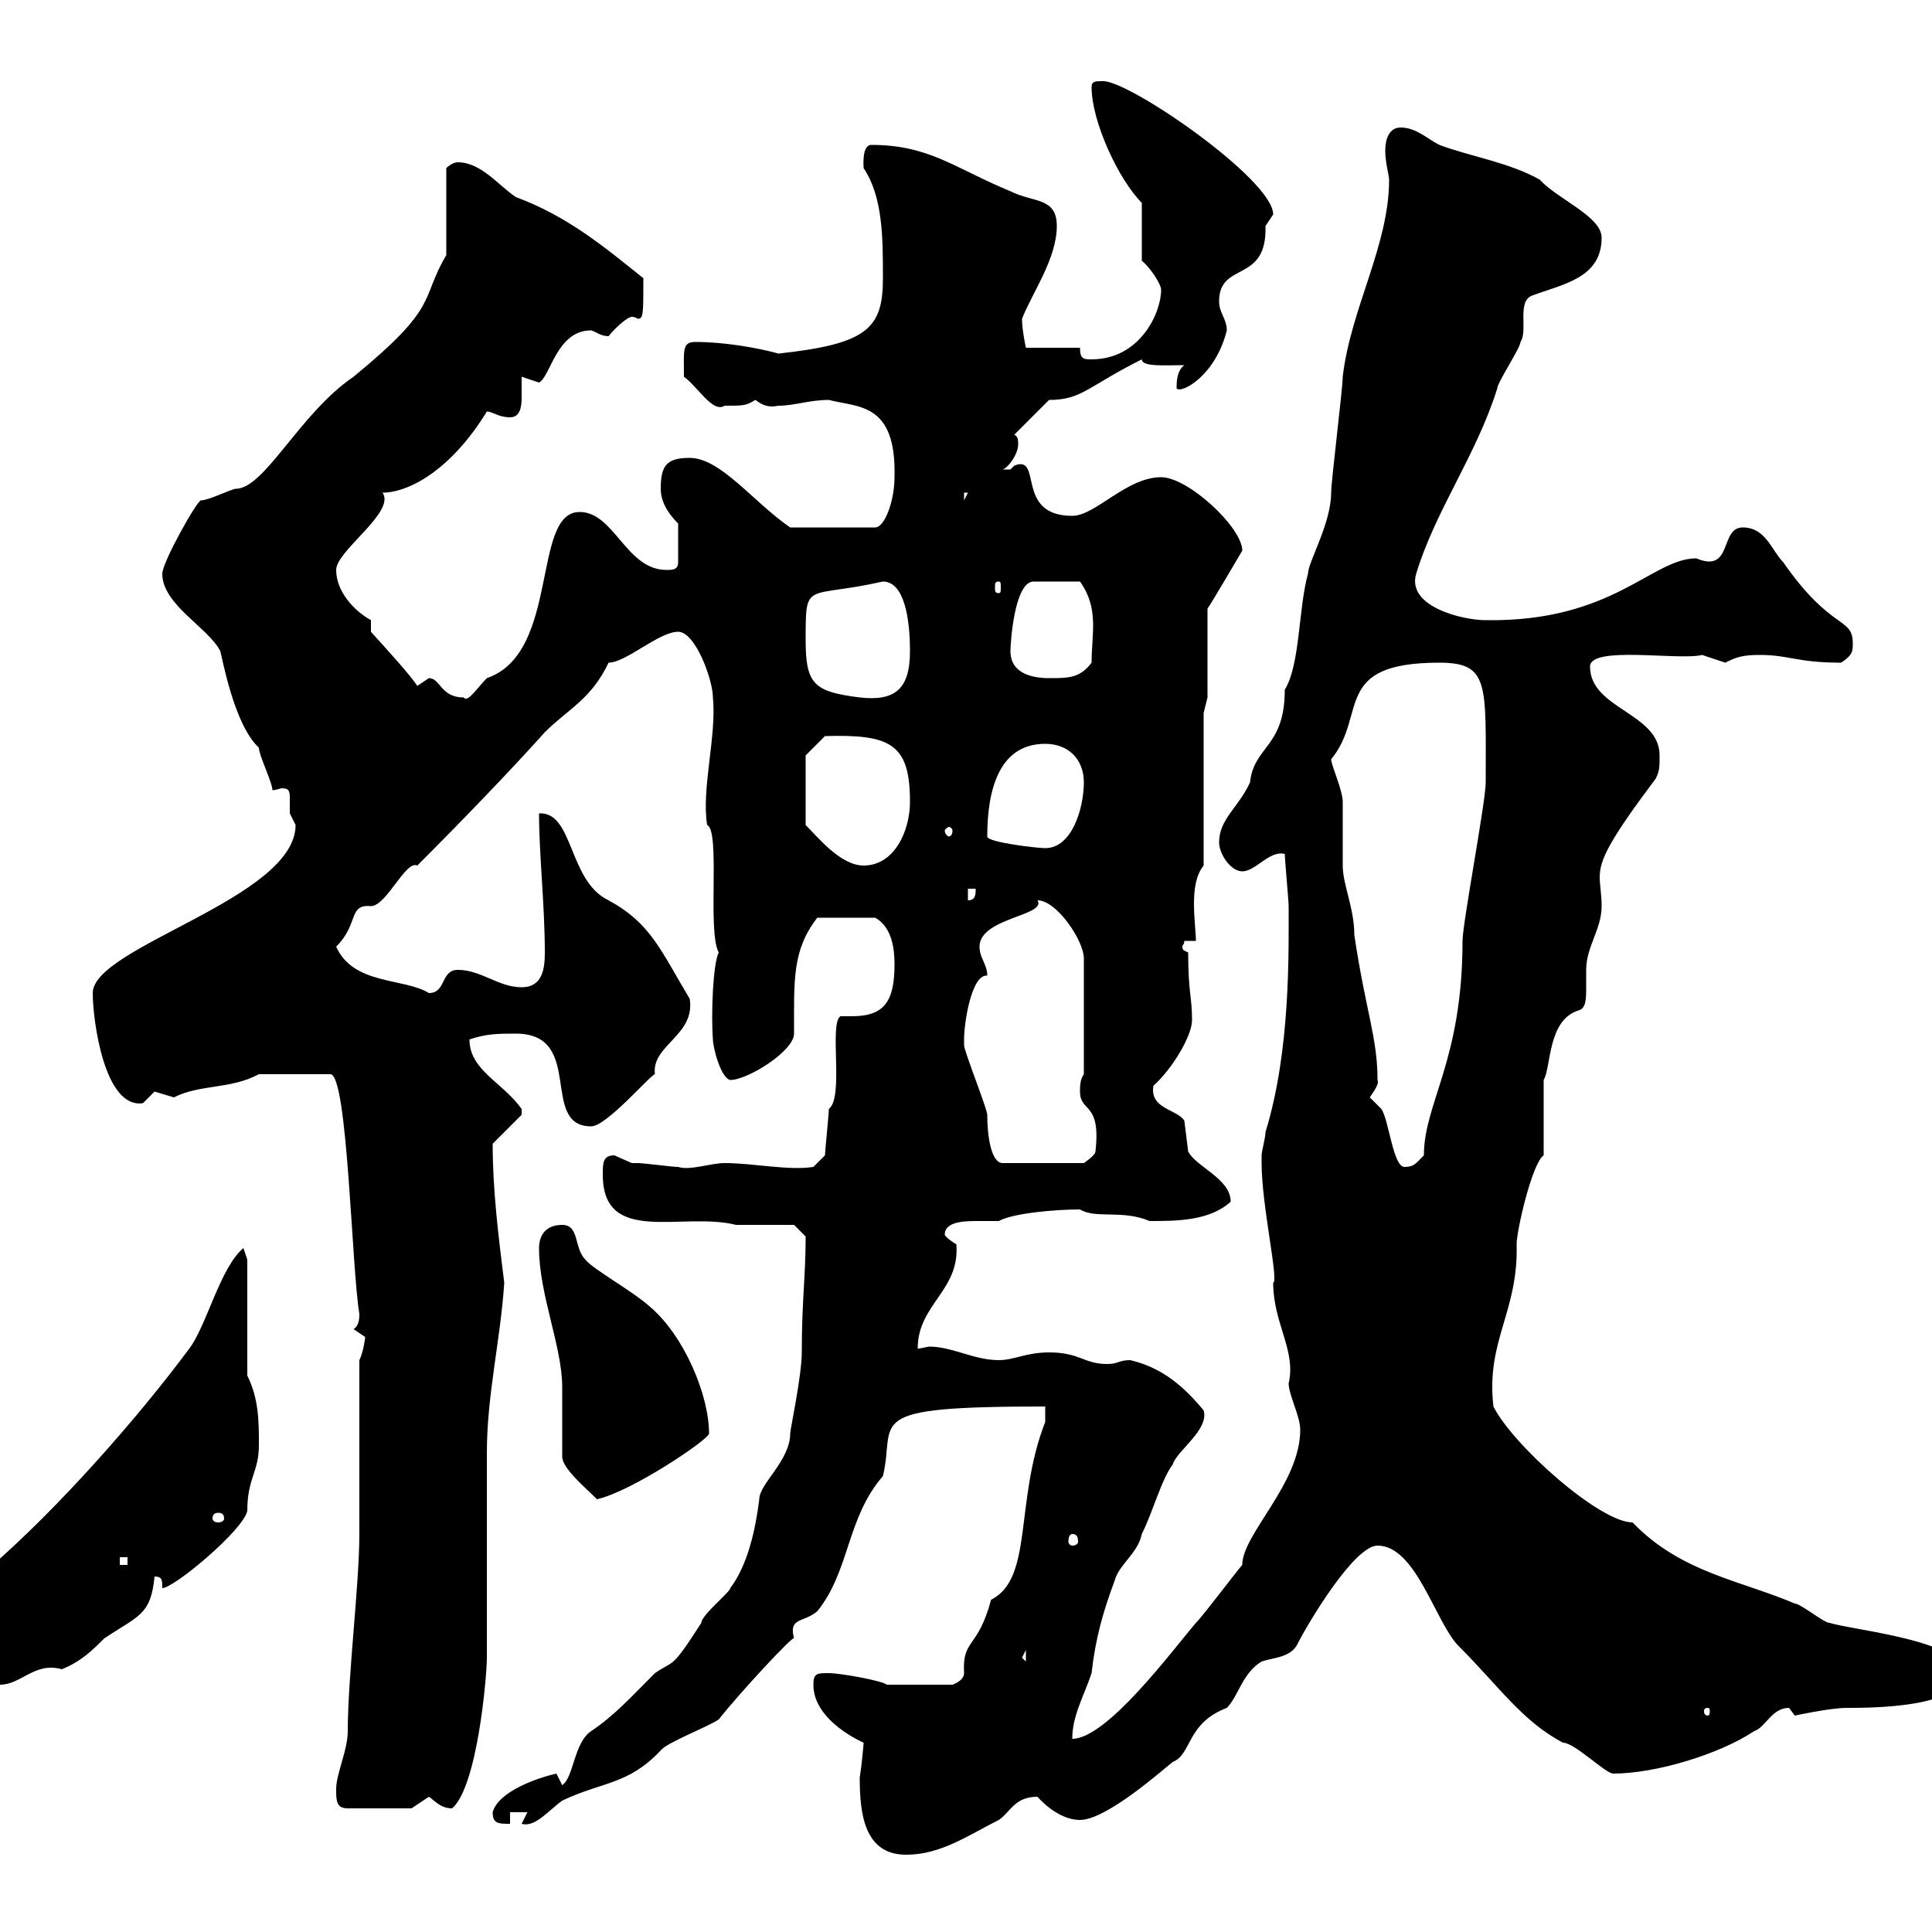 <svg xmlns="http://www.w3.org/2000/svg" xmlns:xlink="http://www.w3.org/1999/xlink" width="300" height="300"><path d="M133.50 276C133.50 281.40 134.10 288 140.70 288C146.10 288 150.30 285 155.10 282.60C156.90 281.40 157.50 279 161.10 279C161.10 279 164.10 282.60 167.70 282.60C171.90 282.60 180.90 274.50 182.10 273.60C185.10 272.40 184.20 267.60 190.50 265.20C192.30 263.40 192.90 259.80 195.90 258C197.70 257.40 200.10 257.40 201.30 255.60C203.10 252 210.30 240 213.90 240C219.90 240 222.90 252 226.50 255.60C232.80 261.90 236.40 267.30 242.70 270.60C244.50 270.60 249.30 275.40 250.50 275.40C257.10 275.40 267 272.40 272.40 268.80C274.20 268.20 275.10 265.20 277.80 265.20C277.80 265.20 278.70 266.40 278.70 266.40C278.70 266.40 284.10 265.20 286.80 265.20C290.40 265.20 304.80 265.20 304.80 259.80C304.80 254.70 288 253.20 284.10 252C283.20 252 279.60 249 278.70 249C270.30 245.40 261 244.20 253.50 236.40C248.40 236.40 234.90 224.40 231.90 218.40C230.70 208.20 235.80 203.70 235.50 193.20C235.50 191.10 237.90 180.60 239.70 179.40C239.70 177.60 239.70 169.50 239.70 167.70C240.90 165.60 240.30 158.40 245.10 156.90C246.30 156.60 246.30 155.10 246.30 153.30C246.30 152.10 246.30 151.20 246.30 150.60C246.30 147 248.70 144.30 248.70 140.70C248.70 138.90 248.40 137.40 248.40 136.20C248.40 133.50 249.90 130.50 257.10 120.90C257.70 119.70 257.70 119.10 257.70 117.30C257.70 110.70 246.90 110.10 246.90 103.50C246.90 100.20 260.70 102.60 264.30 101.70C264.30 101.70 267.90 102.90 267.90 102.90C269.70 102 270.60 101.70 273.30 101.70C277.80 101.70 279 102.90 285.90 102.90C287.70 101.70 287.70 101.10 287.70 99.90C287.70 95.70 284.40 98.10 276.90 87.30C275.10 85.50 274.20 81.90 270.60 81.90C267 81.90 269.10 89.10 263.40 86.70C256.50 86.70 250.50 96.60 230.70 96.30C227.10 96.30 218.40 94.20 219.90 89.10C222.90 79.20 229.20 70.80 232.50 60.30C232.50 59.40 236.10 54 236.10 53.10C237.30 51.30 235.50 46.80 237.90 45.90C242.70 44.10 248.70 43.20 248.70 36.90C248.70 33.60 241.80 30.90 239.10 27.90C234.30 25.20 228.30 24.30 223.50 22.50C221.70 21.60 219.90 19.80 217.50 19.80C215.70 19.80 215.10 21.60 215.10 23.40C215.10 25.20 215.70 27.30 215.70 27.90C215.70 38.10 209.70 48 208.50 58.50C208.50 60.30 206.70 74.70 206.70 76.50C206.70 81.30 203.10 87.30 203.10 89.10C201.60 94.50 201.90 103.20 199.50 107.10C199.50 116.10 194.70 115.80 194.10 121.50C192.30 125.40 189.30 127.20 189.30 130.80C189.30 132.60 191.10 135.30 192.90 135.30C195 135.30 197.10 132 199.50 132.60C199.50 133.50 200.10 139.80 200.10 140.70C200.10 147.90 200.40 163.20 196.50 175.80C196.50 176.70 195.90 178.80 195.90 179.40C195.90 180.60 195.90 180.60 195.90 180.60C195.90 187.20 198.60 198.90 197.70 199.20C197.70 205.50 201.30 209.70 200.10 214.80C200.10 216.60 201.90 219.90 201.90 222C201.90 230.40 192.90 238.20 192.90 243C192.30 243.60 186.90 250.80 185.70 252C182.10 256.20 171.90 270 166.50 270C166.50 266.40 168.30 263.40 169.50 259.80C170.10 254.40 171.30 250.20 173.10 245.40C173.70 243 176.70 241.20 177.30 238.20C179.10 234.60 180.30 229.80 182.10 227.40C182.70 225.30 187.80 222 186.90 219C183.90 215.40 180.60 212.40 175.50 211.20C173.70 211.20 173.70 211.80 171.90 211.80C168.30 211.80 167.70 210 162.90 210C159.30 210 157.50 211.20 155.10 211.20C151.20 211.20 147.90 209.10 144.30 209.10C144 209.10 143.10 209.40 142.50 209.40C142.50 202.50 149.10 200.40 148.50 193.20C147.90 192.90 146.70 192 146.70 191.70C146.70 189.90 149.10 189.60 151.50 189.60C153 189.60 154.50 189.60 155.10 189.60C157.20 188.40 163.80 187.80 167.70 187.80C170.10 189.30 174.30 187.80 178.50 189.60C182.70 189.60 187.80 189.60 191.10 186.60C191.10 183 185.70 181.20 184.50 178.80C184.50 178.80 183.90 174 183.90 174C182.70 172.20 178.50 172.20 179.10 168.60C182.10 165.90 185.10 160.80 185.10 158.40C185.10 154.80 184.50 154.20 184.50 147.90C183.90 147.60 183.60 147.60 183.60 147C183.60 146.70 183.90 146.70 183.90 146.10L185.70 146.10C185.70 144.90 185.40 142.50 185.40 140.40C185.40 138 185.70 135.90 186.90 134.40L186.90 110.70L187.50 108.30L187.50 94.50C187.80 94.20 192.90 85.50 192.90 85.50C192.90 81.90 184.50 74.10 180.30 74.10C174.90 74.10 170.10 80.10 166.50 80.10C157.50 80.10 162 70.50 157.50 72.30C157.50 72.30 156.90 72.90 156.90 72.90C155.70 72.90 155.70 72.90 155.70 72.90C156.60 72.60 158.10 70.50 158.10 69C158.10 68.40 158.10 67.80 157.50 67.50L162.90 62.10C168 62.10 168.90 60 177.30 55.80C177.30 57 180.90 56.70 183.90 56.70C182.70 57.60 182.70 59.40 182.70 60.30C183.30 61.20 188.70 58.50 190.50 51.30C190.50 49.50 189.30 48.60 189.30 46.80C189.30 40.50 196.80 44.10 196.50 35.10C196.50 35.10 197.70 33.30 197.70 33.30C197.70 27.90 175.50 12.60 171.30 12.60C170.10 12.60 169.50 12.60 169.50 13.50C169.50 18.90 173.70 27.90 177.30 31.50L177.30 40.50C178.50 41.40 180.30 44.10 180.30 45C180.30 48.60 177 55.80 169.50 55.80C168.30 55.80 167.70 55.80 167.70 54L159.30 54C159.30 54 158.70 51.30 158.70 49.50C160.20 45.60 164.10 40.20 164.10 35.10C164.10 30.60 160.50 31.50 156.90 29.70C148.20 26.10 144.30 22.50 135.30 22.50C133.80 22.50 134.10 25.80 134.10 26.10C137.10 30.60 137.10 36.90 137.10 43.20C137.10 51 134.70 53.40 120.90 54.90C117.60 54 112.50 53.10 108 53.10C105.90 53.10 106.20 54.30 106.20 58.50C108.30 60 110.70 64.20 112.50 63C115.50 63 115.80 63 117.30 62.10C118.50 63 119.40 63.30 120.90 63C123.30 63 125.70 62.10 128.70 62.10C133.20 63.30 139.20 62.40 138.90 74.10C138.90 77.70 137.40 81.90 135.90 81.90L122.70 81.90C117 78 111.90 71.10 107.10 71.10C103.50 71.10 102.60 72.30 102.60 75.90C102.60 77.70 103.50 79.50 105.30 81.30L105.30 87.30C105.30 88.50 104.40 88.50 103.50 88.50C97.20 88.50 95.40 79.50 90 79.50C82.50 79.50 87 101.40 75.60 105.30C74.10 106.80 72.60 109.20 72 108.30C68.40 108.30 68.40 105.30 66.60 105.30C66.60 105.30 64.80 106.50 64.80 106.50C63.60 104.70 60.30 101.10 57.60 98.10L57.60 96.30C54.90 94.80 52.20 91.80 52.20 88.50C52.20 85.50 61.50 79.50 59.40 76.50C63.30 76.50 69.90 73.20 75.60 63.90C76.50 63.90 77.40 64.80 79.20 64.80C80.70 64.80 81 63.30 81 61.80C81 60.60 81 59.40 81 58.50C81 58.50 83.70 59.40 83.70 59.40C85.50 58.50 86.40 51.30 91.80 51.30C92.70 51.60 93.30 52.20 94.50 52.20C95.70 50.70 97.50 49.20 98.10 49.20C98.70 49.20 99 49.50 99 49.50C99.90 49.50 99.90 48.90 99.90 43.20C93.90 38.40 88.20 33.60 80.10 30.60C77.40 28.80 74.70 25.20 71.10 25.20C70.20 25.20 69.30 26.10 69.30 26.10L69.30 39.60C65.10 46.80 68.40 47.40 54.90 58.50C46.50 64.20 41.10 75.90 36.60 75.90C36 75.90 32.40 77.70 31.20 77.70C30.60 77.70 25.20 87.30 25.20 89.10C25.20 93.90 32.40 97.50 34.20 101.10C34.50 102 36.30 112.50 40.20 116.10C40.20 117.30 42.30 121.50 42.30 122.70C42.90 122.70 43.50 122.40 43.80 122.40C45 122.40 45 123 45 124.20C45 124.80 45 125.40 45 126.30C45 126.30 45.90 128.10 45.90 128.10C45.90 139.50 14.40 147 14.40 154.20C14.40 158.40 16.20 172.20 22.20 171.30C22.20 171.30 24 169.50 24 169.50C24 169.50 27 170.40 27 170.40C31.20 168.30 35.70 169.20 40.20 166.80L51.30 166.80C54 166.80 54.60 197.10 55.80 204C55.80 204.60 55.80 205.80 54.90 206.40C54.90 206.40 56.70 207.60 56.70 207.60C56.70 207.90 56.40 210 55.80 211.20L55.80 238.20C55.80 246 54 260.40 54 268.80C54 271.80 52.20 275.40 52.20 277.80C52.20 279.60 52.20 280.80 54 280.80L63.90 280.80L66.60 279C67.50 279.60 68.40 280.80 70.20 280.80C74.10 277.50 75.60 260.40 75.60 257.40C75.60 254.40 75.60 228 75.60 225.60C75.60 216.60 77.70 208.20 78.30 199.20C77.40 192 76.50 184.80 76.50 177.60L81 173.10L81 172.20C78 168 72.90 166.20 72.90 161.40C75.60 160.50 77.40 160.50 80.10 160.50C90.90 160.50 83.70 174.90 91.80 174.90C94.20 174.90 101.10 166.80 101.70 166.80C101.10 162.30 108 160.80 107.10 155.10C102.60 147.60 101.10 143.40 94.50 139.80C88.20 136.80 89.10 126 83.70 126.30C83.70 132.60 84.60 140.70 84.60 147.90C84.60 150.30 84.30 153.30 81 153.30C77.40 153.30 74.70 150.60 71.10 150.60C68.40 150.60 69.30 154.20 66.60 154.20C62.70 151.80 54.90 153 52.20 147C55.80 143.40 54 140.40 57.60 140.70C60 140.70 63 133.50 64.80 134.40C72 127.20 79.50 119.40 84.60 113.70C88.20 110.10 91.80 108.60 94.50 102.90C97.20 102.90 102.30 98.10 105.30 98.10C108 98.10 110.70 105.60 110.70 108.30C111.30 114.30 108.90 122.40 109.80 128.10C111.90 129 109.80 144.60 111.60 147.90C110.70 149.70 110.40 157.50 110.70 161.40C110.70 162.60 111.90 167.40 113.40 167.70C116.10 167.70 123.30 163.20 123.30 160.50C123.30 152.10 123 147.60 126.90 142.50L135.90 142.50C138.60 144 138.90 147.60 138.90 149.70C138.90 155.40 137.40 157.80 132.30 157.80C132 157.80 131.40 157.80 130.50 157.80C128.70 159 131.10 170.40 128.70 172.20C128.70 173.10 128.10 178.80 128.10 179.40L126.30 181.20C122.40 181.80 117 180.60 112.50 180.60C110.40 180.60 107.10 181.80 105.30 181.20C104.40 181.20 99.90 180.60 99 180.60C99 180.60 98.10 180.60 98.10 180.60C98.10 180.60 95.40 179.40 95.40 179.40C93.60 179.40 93.60 180.60 93.60 182.40C93.60 193.50 105.90 188.10 114.30 190.20C116.10 190.20 122.70 190.20 123.30 190.20L125.10 192C125.10 198.30 124.50 201.90 124.50 210C124.50 213.60 122.70 222 122.70 222.60C122.70 226.80 117.90 230.40 117.90 232.80C117.30 237.60 116.10 243 113.40 246.60C113.40 247.20 108.90 250.80 108.90 252C104.10 259.50 104.70 257.70 101.70 259.80C98.10 263.40 95.40 266.40 91.80 268.80C89.10 270.60 89.10 276 87.30 277.20L86.40 275.40C83.70 276 77.40 278.10 76.50 281.40C76.50 283.20 77.40 283.20 79.20 283.20L79.20 281.40L81.90 281.40L81 283.20C83.10 283.80 85.20 281.10 87.30 279.60C93.60 276.60 97.50 277.20 102.60 271.80C103.50 270.60 109.80 268.20 111.60 267C114.90 262.80 123.30 253.80 123.30 254.40C122.40 251.10 124.80 252 126.90 250.20C132 243.90 131.40 235.80 137.10 229.20C139.20 220.50 133.20 218.40 162.30 218.40C162.30 219 162.30 220.80 162.30 220.80C157.50 233.10 160.50 245.10 153.90 248.40C151.80 256.20 149.40 254.40 149.70 259.80C149.70 261 147.90 261.60 147.90 261.60L137.70 261.60C137.10 261 130.50 259.80 128.70 259.80C126.90 259.80 126.30 259.80 126.30 261.60C126.30 267.30 134.10 270.60 134.10 270.60C134.10 270.90 133.80 274.20 133.50 276ZM265.20 265.20C265.50 265.20 265.50 265.50 265.50 265.80C265.50 265.80 265.50 266.40 265.20 266.40C264.60 266.40 264.60 265.80 264.60 265.80C264.60 265.50 264.60 265.20 265.20 265.20ZM-5.40 247.20C-5.40 250.80-4.80 261.60 0 261.60C3.30 261.60 5.40 258 9.60 259.20C12.60 258 14.40 256.20 16.20 254.40C21.60 250.80 23.40 250.80 24 244.80C25.20 244.80 25.20 245.40 25.20 246.60C27 246.60 37.80 237.60 38.40 234.60C38.40 229.50 40.20 228.60 40.20 224.40C40.20 220.80 40.20 217.20 38.40 213.60L38.40 195.60L37.80 193.80C34.20 196.80 32.10 205.80 29.40 209.40C21.60 219.90 9.30 234-1.80 243.60C-3.60 244.80-5.40 245.40-5.40 247.20ZM158.70 257.40L159.30 256.20L159.30 258ZM18.60 241.80L19.80 241.80L19.80 243L18.60 243ZM166.50 238.20C167.10 238.20 167.40 238.50 167.40 239.40C167.40 239.70 167.10 240 166.50 240C166.20 240 165.90 239.70 165.90 239.40C165.90 238.50 166.20 238.20 166.50 238.20ZM34.80 235.80C34.80 236.10 34.50 236.40 33.90 236.40C33.30 236.40 33 236.10 33 235.80C33 235.20 33.30 234.90 33.90 234.90C34.50 234.90 34.80 235.20 34.80 235.80ZM87.30 226.20C87.30 228 90.90 231 92.70 232.80C98.10 231.60 110.10 223.50 110.10 222.60C110.10 216.60 106.20 207.30 100.80 202.80C98.10 200.40 92.10 197.10 90.90 195.60C89.10 193.80 90 190.20 87.30 190.20C84.60 190.20 83.70 192 83.70 193.80C83.70 201 87.30 209.10 87.30 215.40C87.30 217.20 87.30 224.40 87.30 226.20ZM212.70 170.40C213.30 169.50 214.20 168.30 213.90 167.70C213.90 161.10 212.10 157.20 210.30 145.20C210.30 141 208.50 137.40 208.50 134.40C208.50 133.50 208.50 125.40 208.50 124.50C208.50 122.70 206.70 118.80 206.70 117.90C212.40 111 206.70 102.90 223.50 102.90C231.30 102.90 230.70 106.20 230.70 121.50C230.70 124.50 227.10 143.40 227.10 146.10C227.10 164.70 221.10 171.30 221.10 179.40C219.90 180.60 219.60 181.20 218.10 181.20C216.30 181.20 215.70 174 214.50 172.20C214.50 172.20 212.70 170.40 212.70 170.40ZM149.70 161.40C149.70 158.70 150.90 151.20 153.30 151.50C153.30 149.70 152.10 148.80 152.10 147C152.10 142.50 162.60 142.20 161.10 139.80C164.10 139.80 168.30 146.10 168.30 148.80L168.30 166.80C167.70 167.70 167.70 168.60 167.70 169.50C167.70 172.80 171 171 170.10 178.80C170.10 179.40 168.30 180.60 168.30 180.60L155.70 180.60C153.90 180.60 153.30 176.40 153.30 173.10C153.30 172.20 149.70 163.20 149.70 162.30C149.70 162.30 149.70 161.40 149.70 161.40ZM150.30 138L151.50 138C151.50 138.90 151.50 139.80 150.30 139.80ZM125.10 117.30L128.10 114.30C138.30 114 141.30 115.50 141.30 124.50C141.30 129 138.90 134.40 134.10 134.40C130.50 134.40 126.90 129.90 125.10 128.10ZM153.30 129.90C153.30 122.70 155.10 115.50 162.30 115.50C165.90 115.50 168.30 117.90 168.30 121.50C168.30 125.40 166.50 131.70 162.30 131.70C161.10 131.70 153.30 130.80 153.30 129.90ZM147.90 129C147.90 129.60 147.60 129.90 147.30 129.90C147.30 129.90 146.70 129.60 146.70 129C146.70 128.70 147.30 128.40 147.30 128.40C147.60 128.40 147.90 128.70 147.90 129ZM125.10 99.30C125.10 90 125.10 93 137.10 90.30C140.40 90.30 141.30 96 141.30 101.10C141.30 107.10 138.90 108.90 133.50 108.30C126.30 107.40 125.10 106.20 125.10 99.30ZM156.90 101.10C156.90 99.90 157.50 90.30 160.50 90.30L167.70 90.30C170.70 94.50 169.50 98.40 169.50 102.90C167.70 105.30 165.90 105.30 162.90 105.30C160.50 105.30 156.90 104.70 156.90 101.10ZM155.10 90.30C155.40 90.30 155.40 90.60 155.40 91.20C155.40 91.80 155.40 92.10 155.10 92.10C154.50 92.10 154.50 91.80 154.50 91.20C154.50 90.60 154.50 90.30 155.10 90.30ZM149.70 76.50L150.30 76.50L149.70 77.70Z"/></svg>